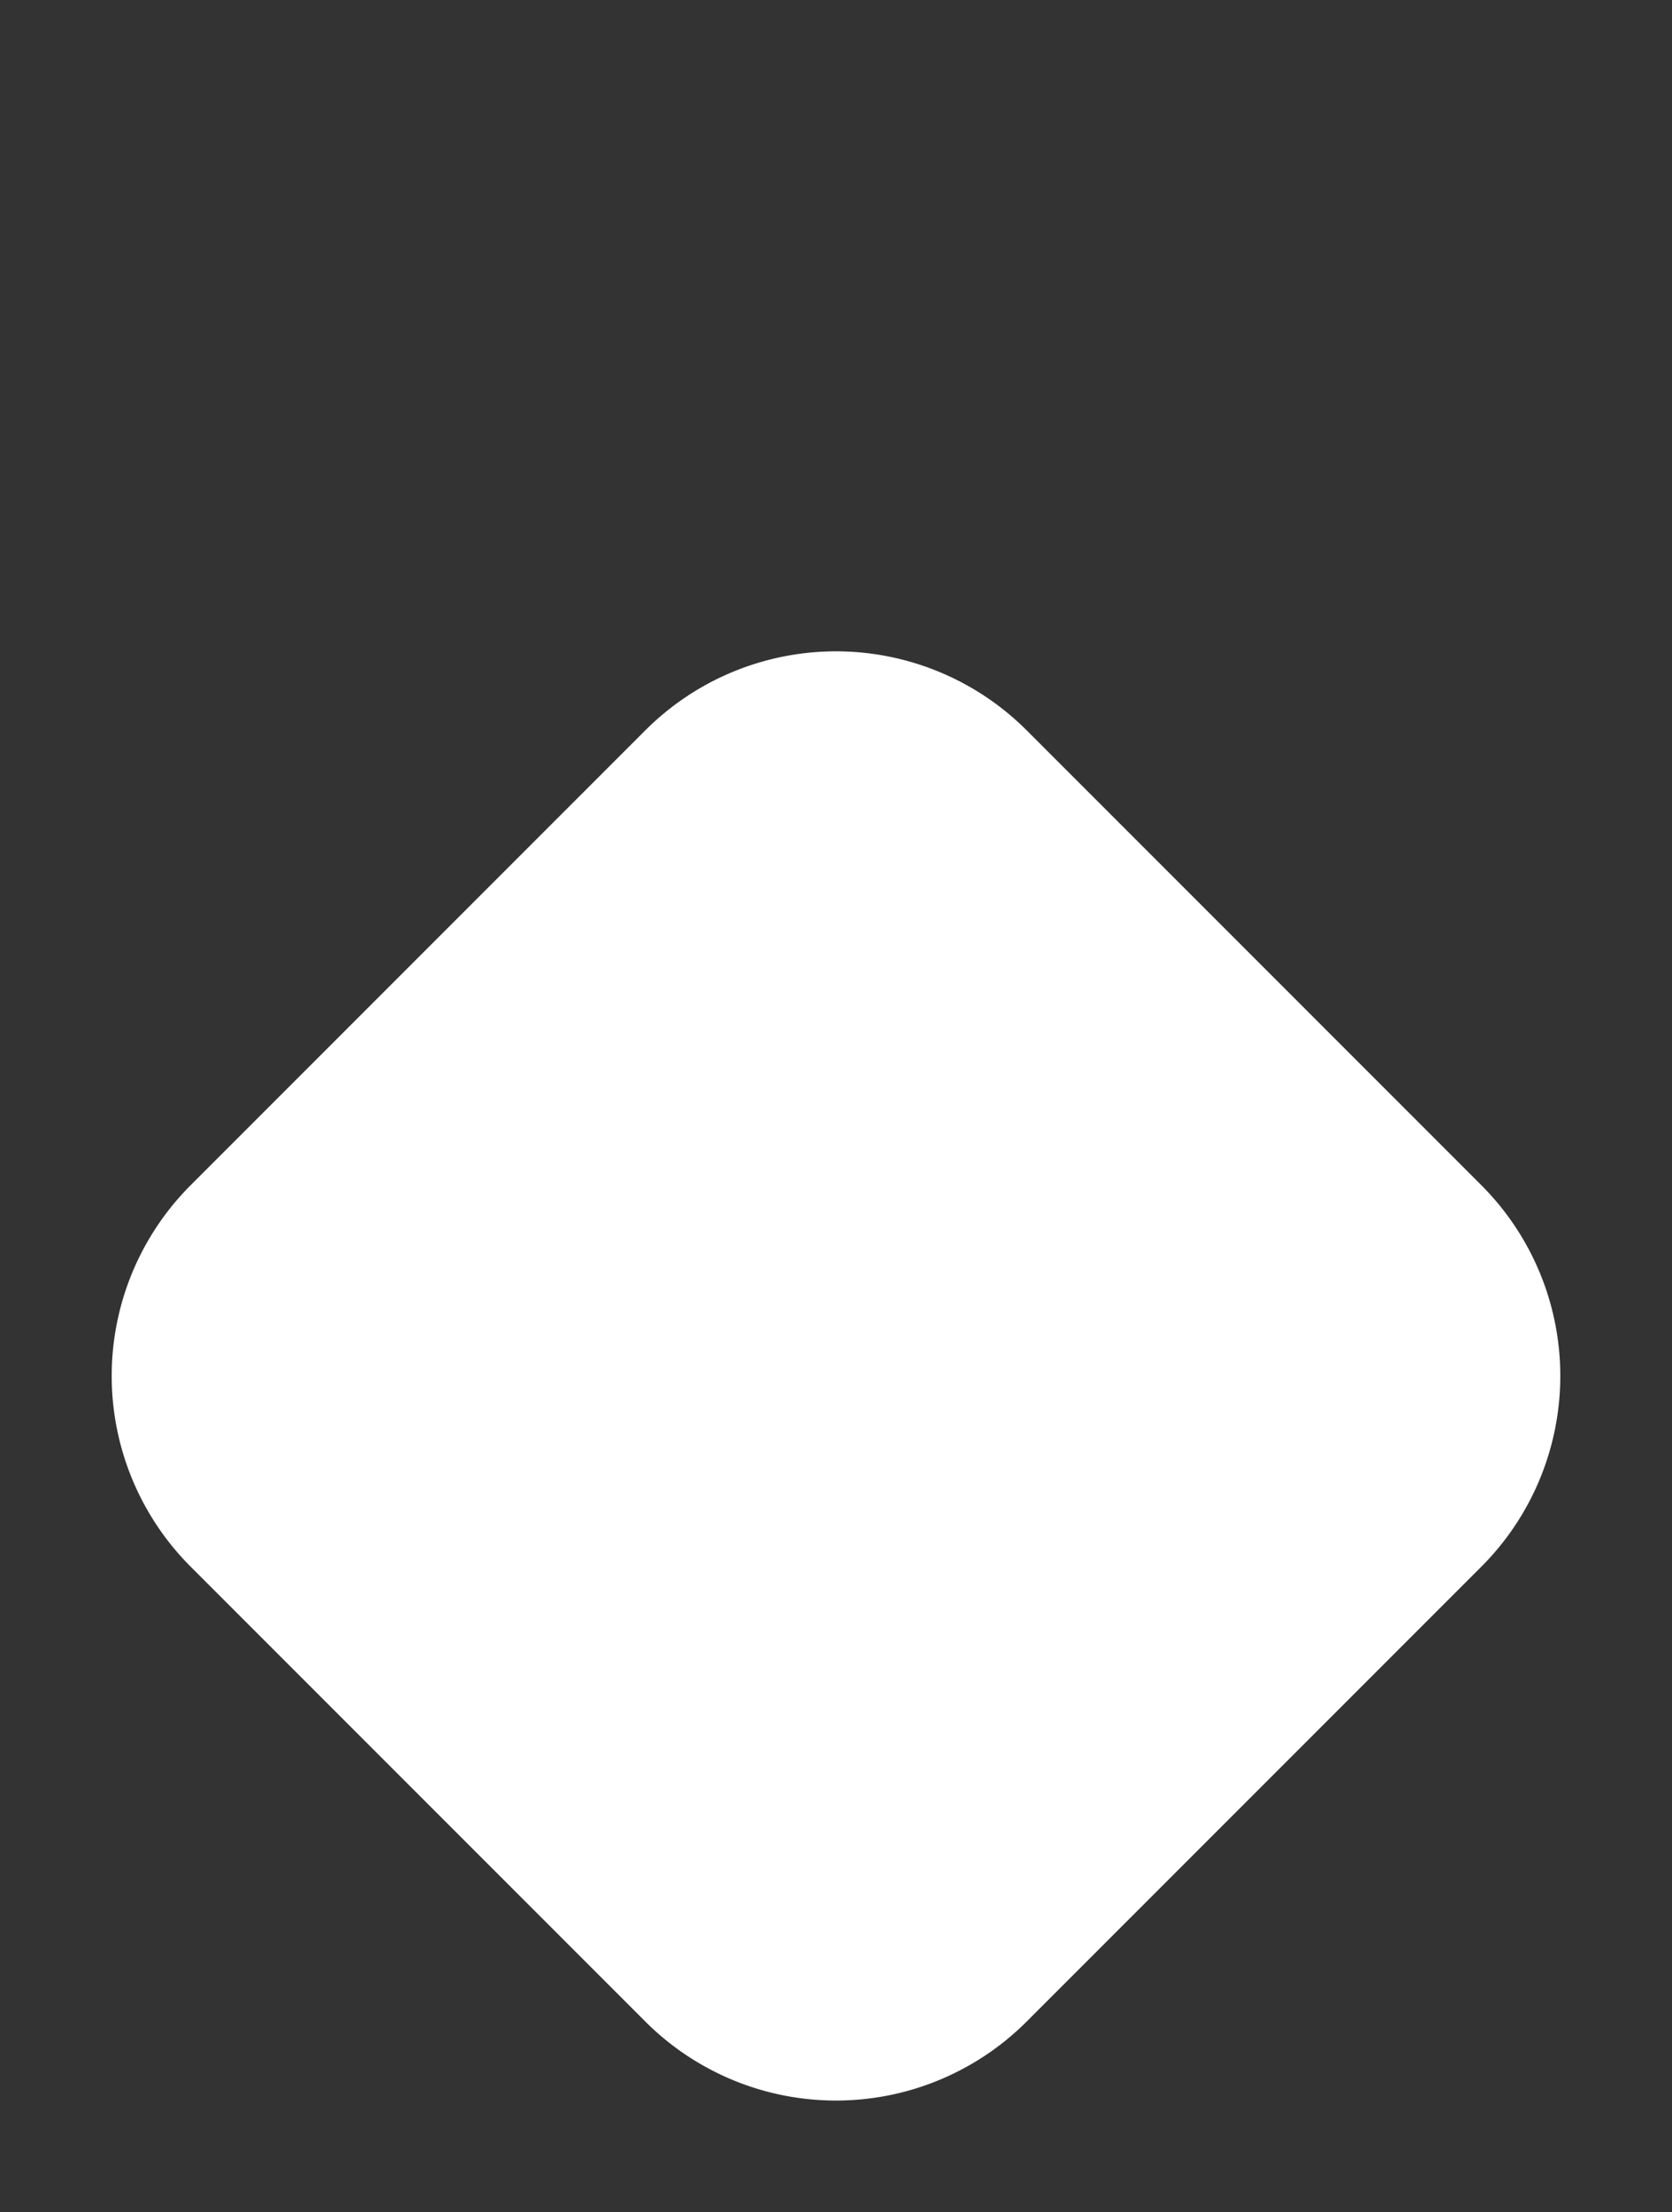 <svg width="31" height="41" xmlns="http://www.w3.org/2000/svg"><rect width="100%" height="100%" fill="#333333" stroke="none"/><path d="m19.036 13.536 8.428 8.428a5 5 0 0 1 0 7.072l-8.428 8.428a5 5 0 0 1-7.072 0l-8.428-8.428a5 5 0 0 1 0-7.072l8.428-8.428a5 5 0 0 1 7.072 0z" fill="#FFF" fill-rule="evenodd"/></svg>